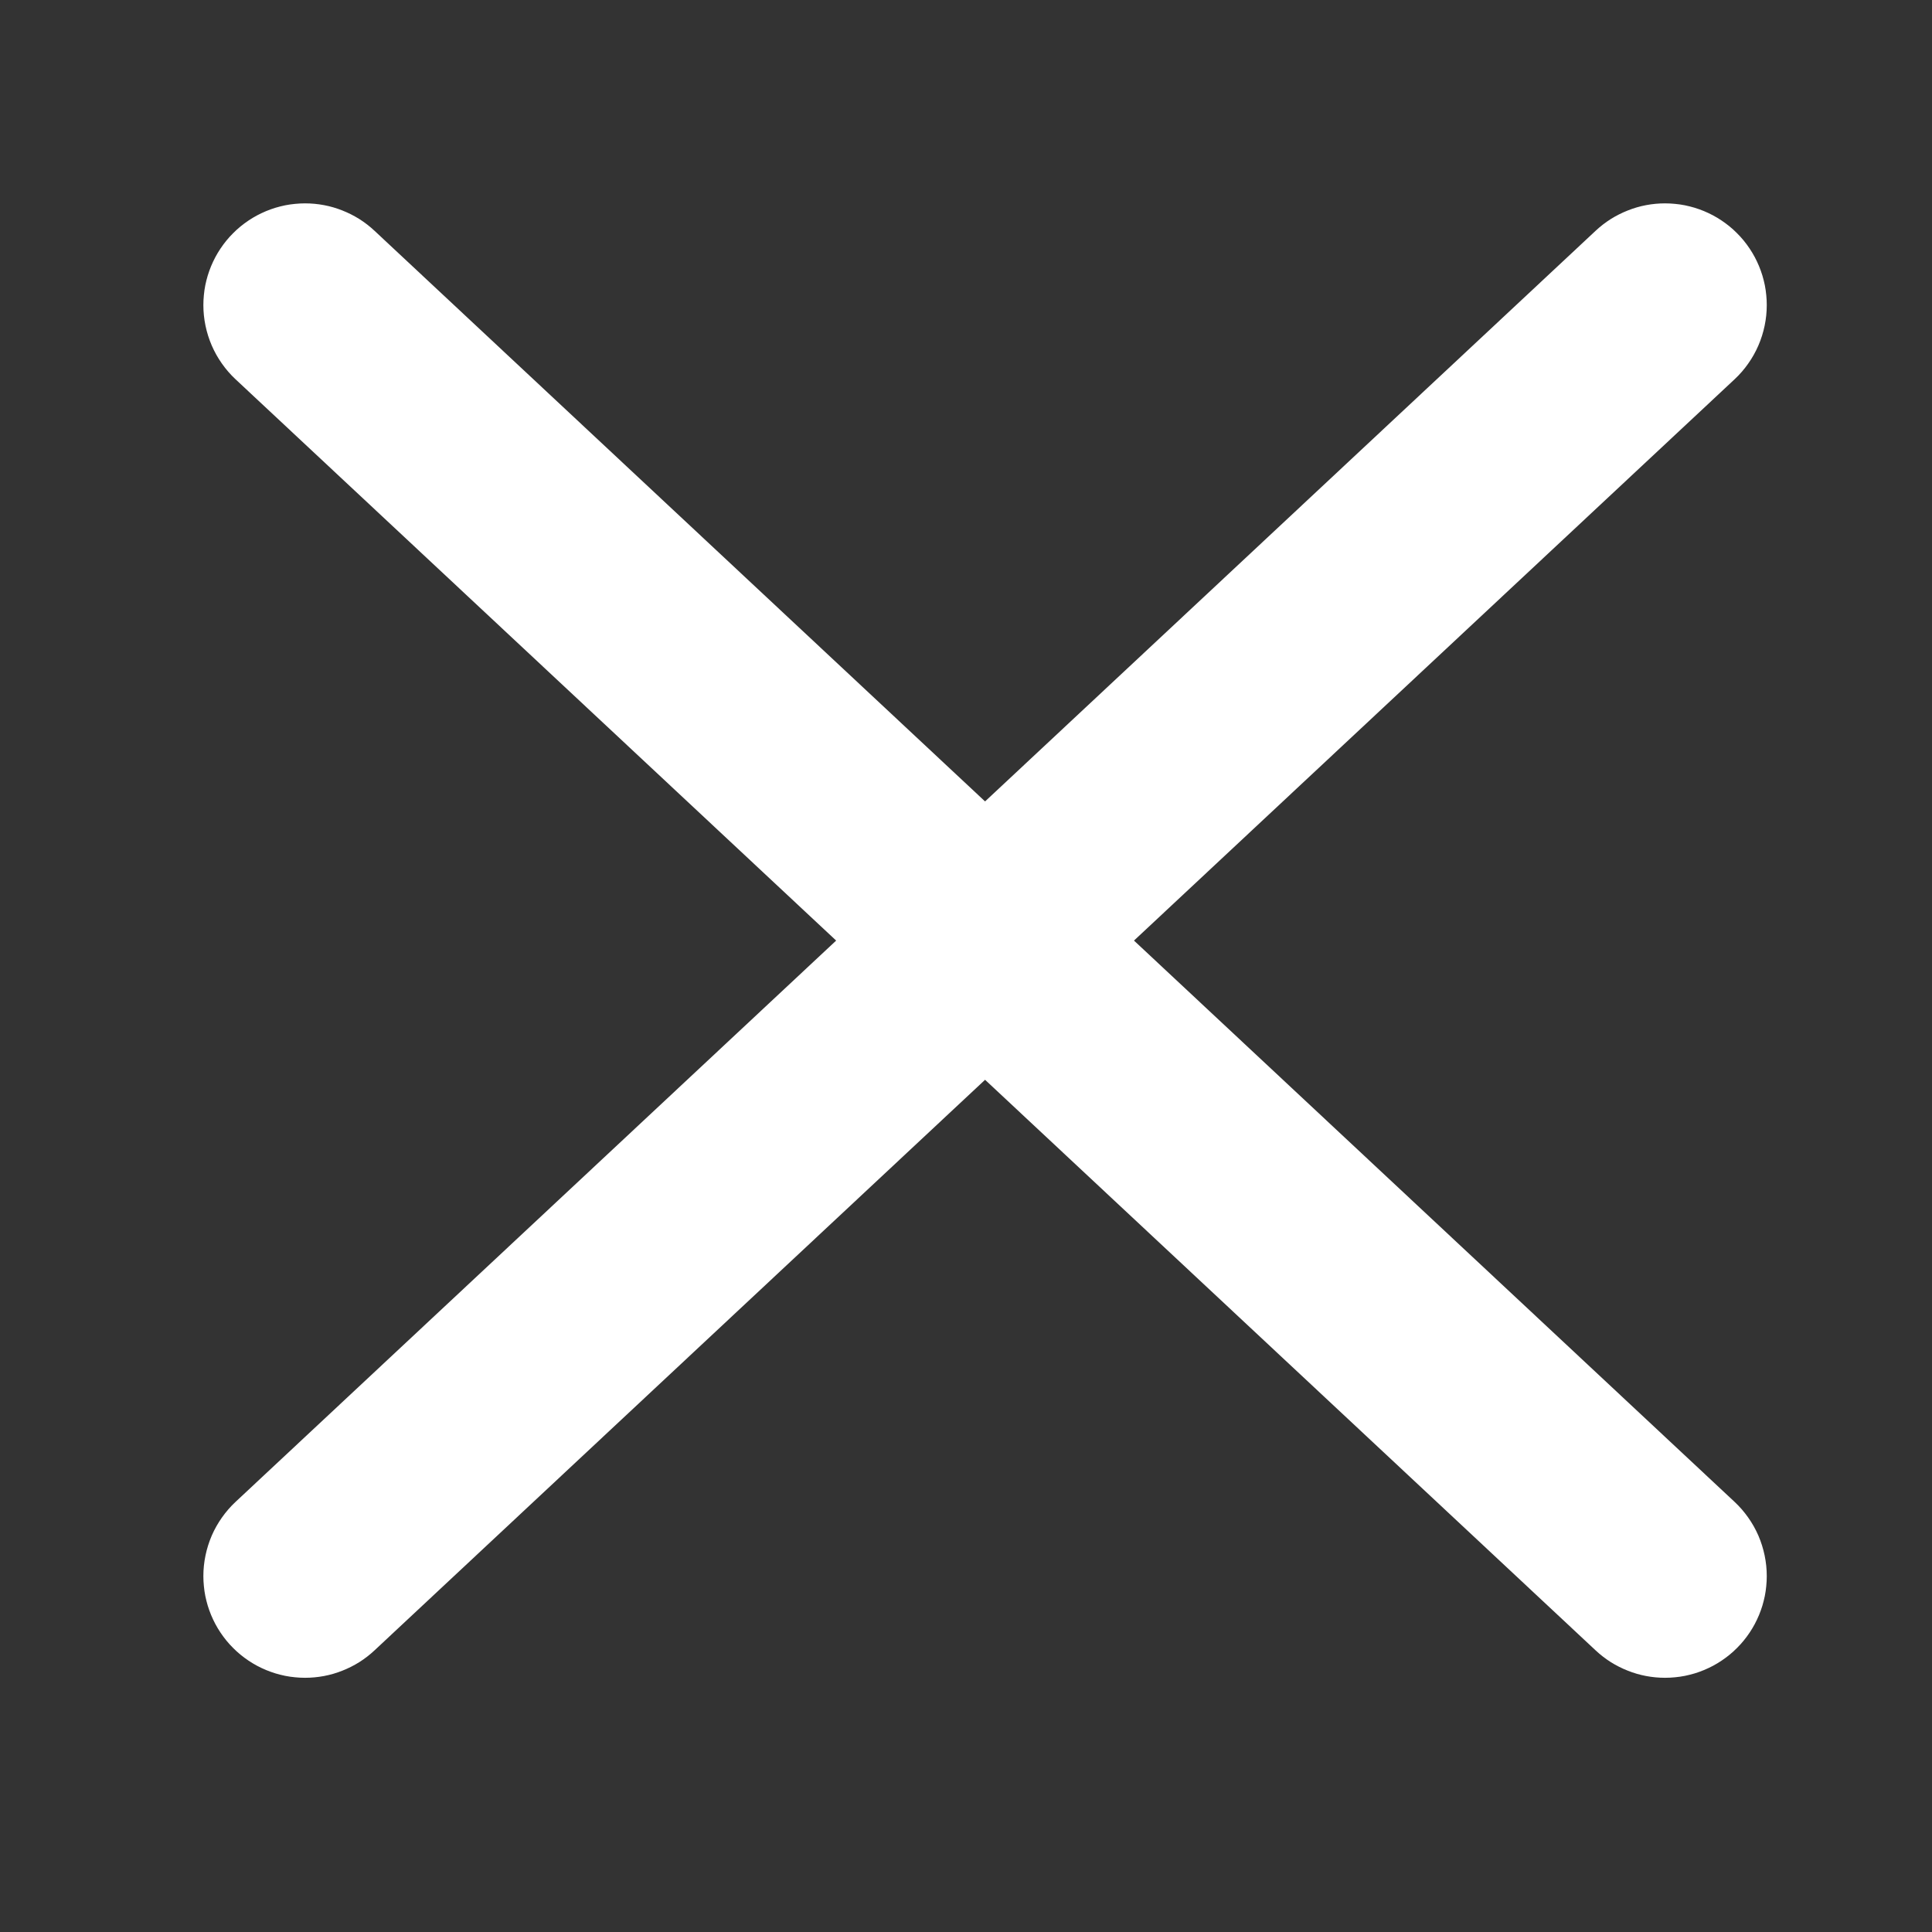 <svg xmlns="http://www.w3.org/2000/svg" xmlns:xlink="http://www.w3.org/1999/xlink" fill="none" version="1.1" width="38" height="38" viewBox="0 0 38 38"><rect x="0" y="0" width="38" height="38" fill="#333333" stroke="none"/><defs><clipPath id="master_svg0_0_513"><rect x="0" y="0" width="38" height="38" rx="0"/></clipPath></defs><g clip-path="url(#master_svg0_0_513)"><g><path d="M7.366,4.539L19.375,15.763L31.384,4.539Q31.522,4.41,31.681,4.309Q31.841,4.209,32.016,4.14Q32.191,4.07,32.376,4.035Q32.561,4,32.75,4Q32.848,4,32.946,4.01Q33.044,4.019,33.14,4.038Q33.236,4.058,33.331,4.086Q33.425,4.115,33.515,4.152Q33.606,4.19,33.693,4.236Q33.779,4.282,33.861,4.337Q33.943,4.392,34.019,4.454Q34.095,4.516,34.164,4.586Q34.234,4.655,34.296,4.731Q34.358,4.807,34.413,4.889Q34.468,4.971,34.514,5.057Q34.56,5.144,34.598,5.235Q34.635,5.325,34.664,5.419Q34.692,5.513,34.712,5.61Q34.731,5.706,34.74,5.804Q34.75,5.902,34.75,6Q34.75,6.206,34.708,6.407Q34.666,6.608,34.585,6.796Q34.503,6.985,34.384,7.153Q34.266,7.321,34.116,7.461L22.304,18.5L34.116,29.539Q34.266,29.679,34.384,29.847Q34.503,30.015,34.585,30.203Q34.666,30.392,34.708,30.593Q34.75,30.794,34.75,31Q34.75,31.098,34.74,31.196Q34.731,31.294,34.712,31.39Q34.692,31.486,34.664,31.581Q34.635,31.675,34.598,31.765Q34.56,31.856,34.514,31.943Q34.468,32.029,34.413,32.111Q34.358,32.193,34.296,32.269Q34.234,32.345,34.164,32.414Q34.095,32.484,34.019,32.546Q33.943,32.608,33.861,32.663Q33.779,32.718,33.693,32.764Q33.606,32.81,33.515,32.848Q33.425,32.885,33.331,32.914Q33.236,32.942,33.14,32.962Q33.044,32.981,32.946,32.99Q32.848,33,32.75,33Q32.561,33,32.376,32.965Q32.191,32.93,32.016,32.86Q31.841,32.791,31.681,32.691Q31.522,32.59,31.384,32.461L19.375,21.238L7.366,32.461Q7.228,32.59,7.069,32.691Q6.909,32.791,6.734,32.86Q6.559,32.93,6.374,32.965Q6.188,33,6,33Q5.902,33,5.804,32.99Q5.706,32.981,5.61,32.962Q5.513,32.942,5.419,32.914Q5.325,32.885,5.235,32.848Q5.144,32.81,5.057,32.764Q4.971,32.718,4.889,32.663Q4.807,32.608,4.731,32.546Q4.655,32.484,4.586,32.414Q4.516,32.345,4.454,32.269Q4.392,32.193,4.337,32.111Q4.282,32.029,4.236,31.943Q4.19,31.856,4.152,31.765Q4.115,31.675,4.086,31.581Q4.058,31.486,4.038,31.39Q4.019,31.294,4.01,31.196Q4,31.098,4,31Q4,30.794,4.042,30.593Q4.084,30.392,4.165,30.203Q4.247,30.015,4.366,29.847Q4.484,29.679,4.634,29.539L16.446,18.5L4.634,7.461Q4.484,7.321,4.366,7.153Q4.247,6.985,4.165,6.796Q4.084,6.608,4.042,6.407Q4,6.206,4,6Q4,5.902,4.01,5.804Q4.019,5.706,4.038,5.61Q4.058,5.513,4.086,5.419Q4.115,5.325,4.152,5.235Q4.19,5.144,4.236,5.057Q4.282,4.971,4.337,4.889Q4.392,4.807,4.454,4.731Q4.516,4.655,4.586,4.586Q4.655,4.516,4.731,4.454Q4.807,4.392,4.889,4.337Q4.971,4.282,5.057,4.236Q5.144,4.19,5.235,4.152Q5.325,4.115,5.419,4.086Q5.513,4.058,5.61,4.038Q5.706,4.019,5.804,4.01Q5.902,4,6,4Q6.188,4,6.374,4.035Q6.559,4.07,6.734,4.14Q6.909,4.209,7.069,4.309Q7.228,4.41,7.366,4.539Z" fill-rule="evenodd" fill="#FFFFFF" fill-opacity="1"/></g></g></svg>